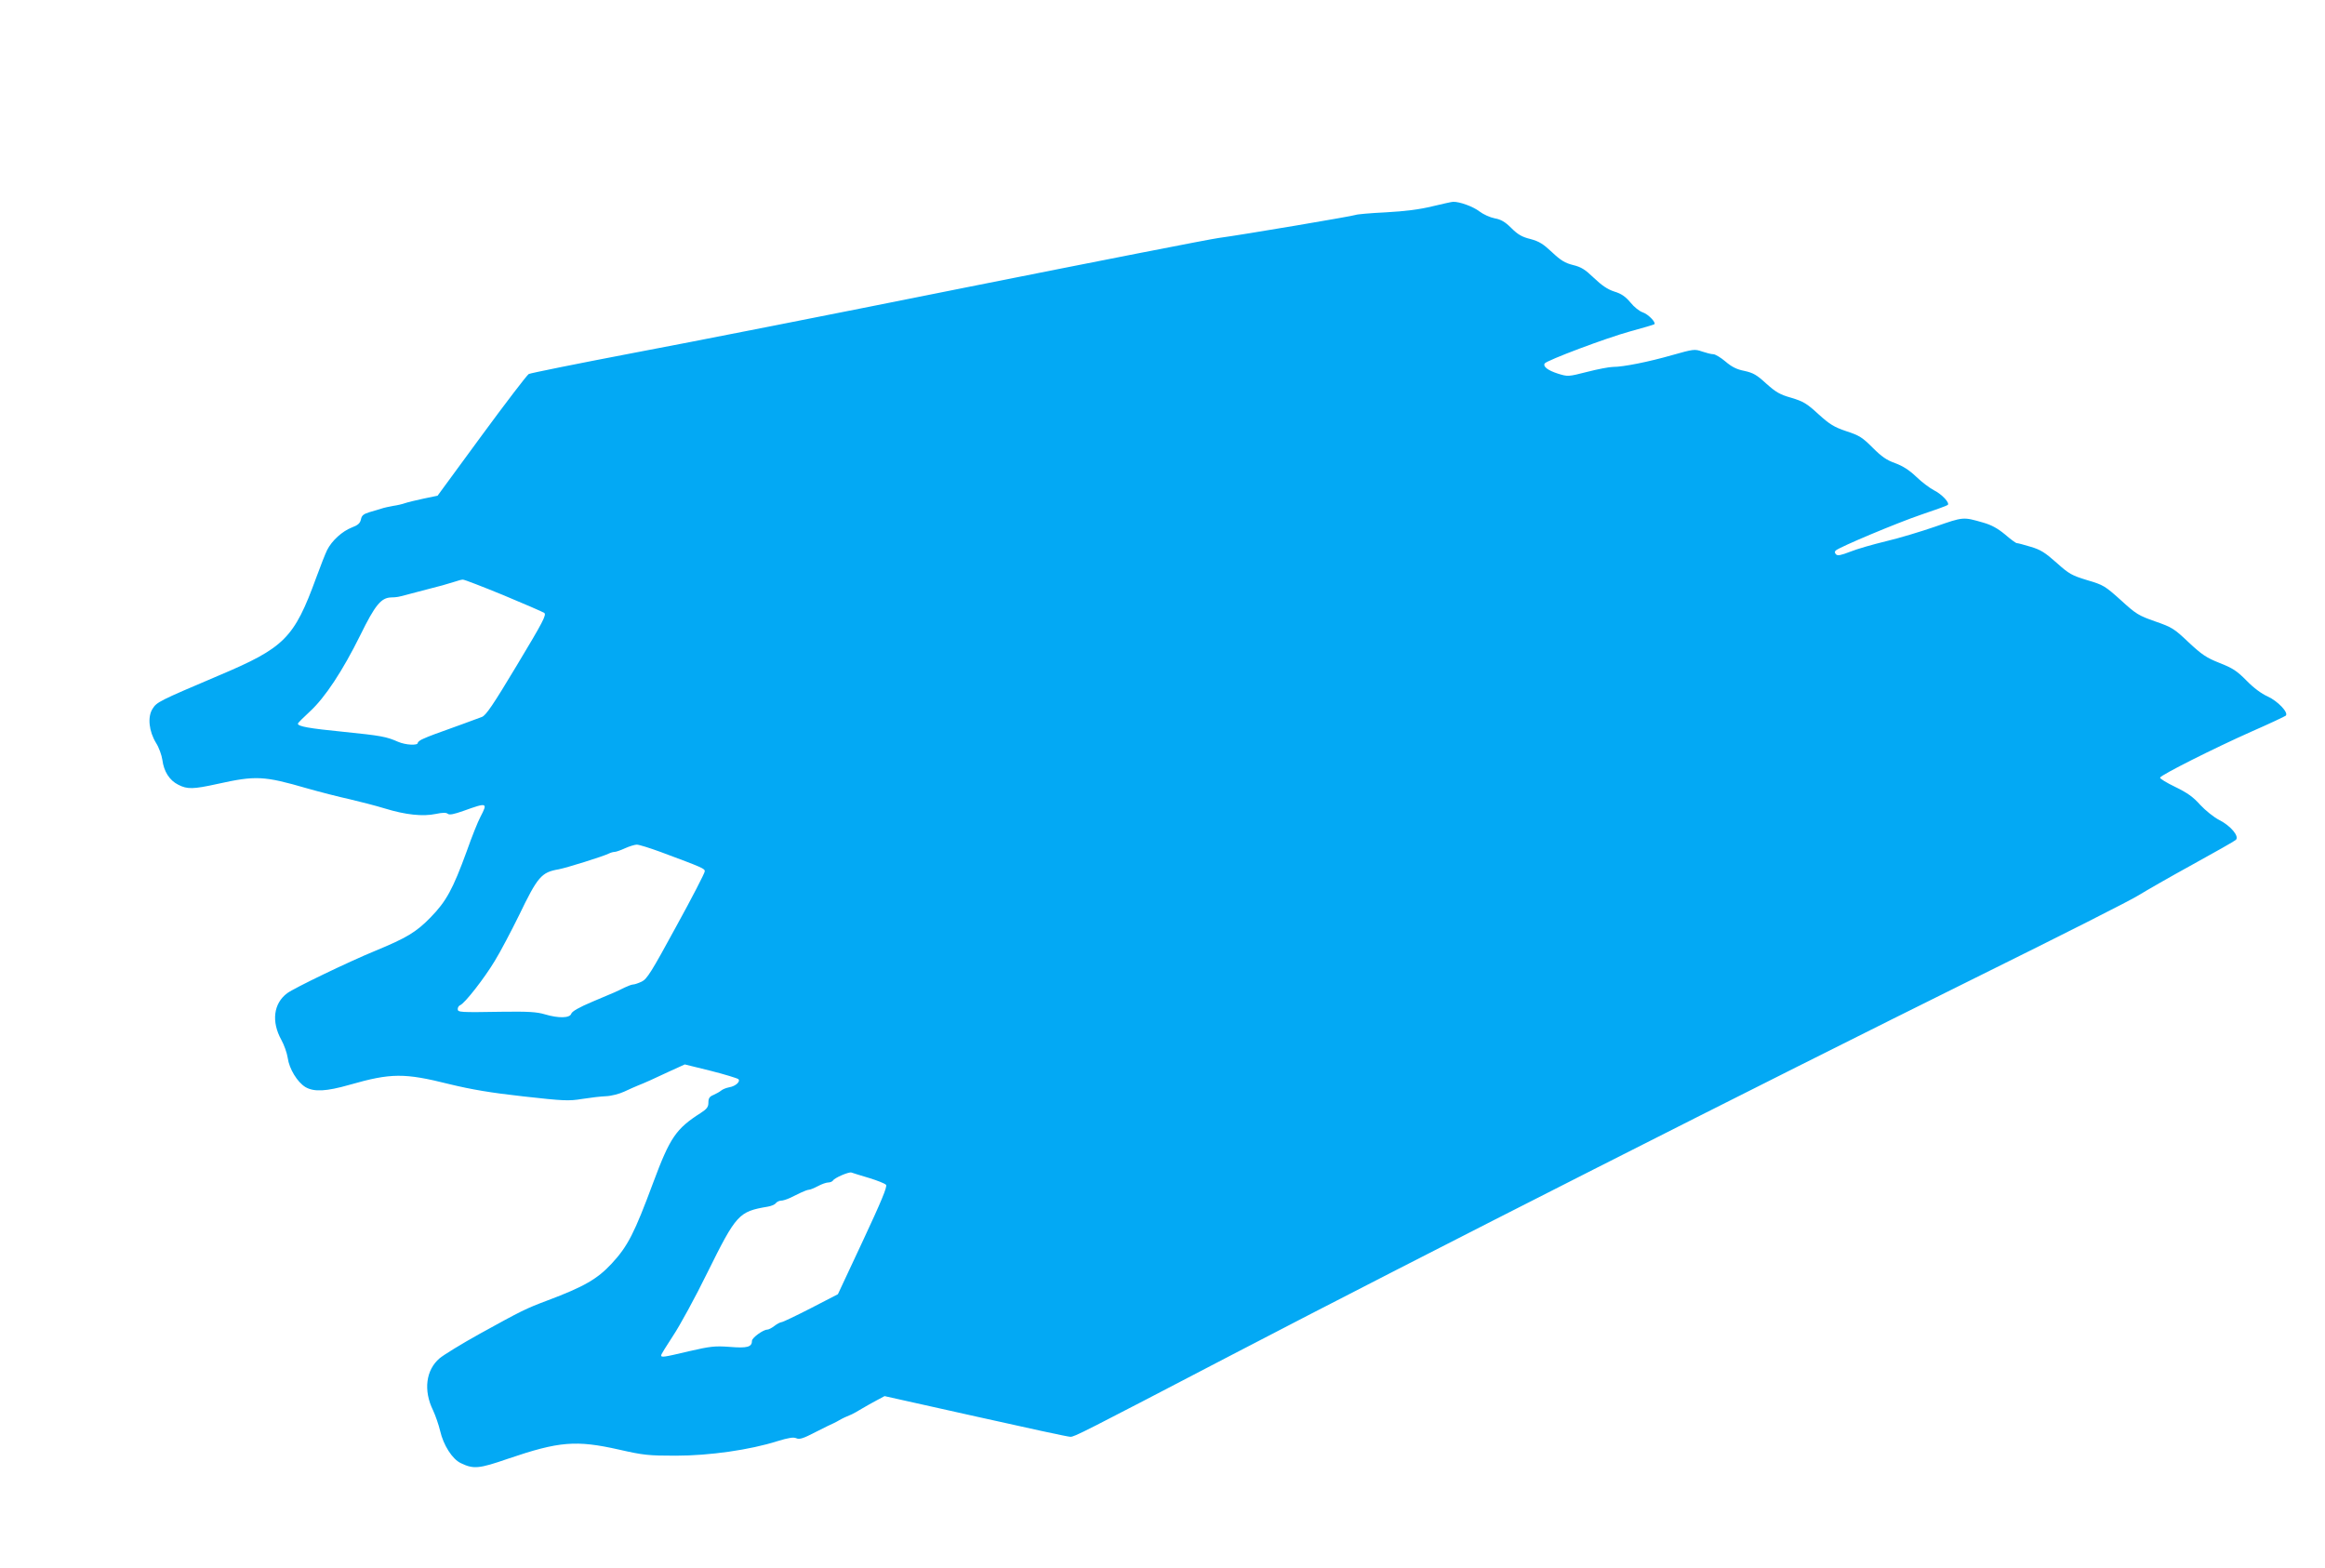<?xml version="1.0" standalone="no"?>
<!DOCTYPE svg PUBLIC "-//W3C//DTD SVG 20010904//EN"
 "http://www.w3.org/TR/2001/REC-SVG-20010904/DTD/svg10.dtd">
<svg version="1.0" xmlns="http://www.w3.org/2000/svg"
 width="1280pt" height="863pt" viewBox="0 0 1280 863"
 preserveAspectRatio="xMidYMid meet">
<g transform="translate(0,863) scale(0.1,-0.1)"
fill="#03a9f4" stroke="none">
<path d="M7885 7494 c-70 -17 -147 -27 -256 -33 -86 -4 -160 -11 -165 -14 -11
-6 -626 -110 -754 -127 -47 -6 -668 -128 -1380 -270 -712 -143 -1544 -307
-1848 -364 -304 -58 -561 -110 -571 -115 -10 -6 -127 -159 -260 -340 l-242
-330 -77 -16 c-42 -9 -88 -20 -102 -25 -14 -5 -43 -12 -65 -15 -22 -4 -51 -10
-65 -15 -14 -4 -44 -13 -67 -20 -32 -10 -42 -18 -46 -40 -5 -21 -16 -31 -50
-44 -52 -20 -110 -72 -136 -124 -10 -20 -37 -89 -60 -152 -122 -334 -174 -386
-539 -540 -327 -139 -339 -145 -362 -182 -29 -45 -20 -124 19 -188 16 -25 31
-67 35 -94 8 -63 39 -112 87 -136 50 -26 83 -25 215 4 212 47 256 45 494 -24
74 -21 180 -48 235 -60 55 -13 142 -35 194 -51 114 -35 209 -45 280 -30 38 8
57 8 66 1 9 -8 33 -3 87 16 131 47 134 46 93 -33 -14 -26 -48 -111 -75 -188
-77 -211 -113 -277 -200 -366 -79 -81 -131 -112 -305 -184 -144 -59 -447 -205
-484 -233 -75 -56 -88 -156 -32 -257 15 -27 31 -72 35 -99 8 -60 53 -134 98
-161 47 -27 114 -24 243 13 228 65 300 66 551 3 120 -29 225 -47 405 -67 223
-25 251 -26 324 -14 44 7 103 14 131 15 29 1 74 13 100 25 27 13 60 27 74 33
43 17 83 35 172 77 l88 40 142 -35 c79 -20 147 -41 153 -46 13 -13 -15 -39
-51 -45 -16 -3 -36 -11 -44 -18 -8 -7 -27 -17 -42 -24 -22 -9 -28 -18 -28 -42
0 -24 -8 -35 -42 -57 -136 -87 -169 -134 -262 -384 -103 -277 -139 -349 -229
-446 -78 -84 -152 -127 -352 -202 -122 -46 -142 -56 -374 -184 -101 -56 -200
-117 -221 -135 -75 -64 -90 -176 -36 -286 13 -28 31 -79 39 -113 18 -79 67
-156 114 -178 70 -34 100 -31 259 24 282 96 375 104 614 50 132 -30 160 -33
310 -33 186 0 409 32 560 80 62 19 89 23 104 16 17 -8 39 -1 106 34 47 24 92
46 100 49 8 4 22 11 30 16 15 9 42 22 70 33 8 4 33 17 55 31 22 13 59 34 82
46 l43 23 502 -112 c277 -62 511 -113 521 -112 23 0 60 19 877 445 1053 549
2914 1492 4130 2094 443 219 837 418 875 443 39 24 171 100 295 168 124 68
231 129 239 136 21 19 -28 78 -92 110 -29 15 -75 52 -104 83 -39 44 -72 67
-138 99 -48 23 -85 46 -83 51 5 15 300 163 500 252 101 44 187 85 192 89 17
17 -45 81 -100 106 -34 15 -77 47 -116 87 -53 54 -77 69 -148 97 -73 29 -97
45 -171 114 -80 76 -92 83 -184 115 -91 32 -105 40 -189 117 -87 78 -96 84
-185 110 -85 26 -100 34 -169 96 -63 56 -88 72 -143 88 -36 11 -70 20 -76 20
-5 0 -34 21 -65 48 -40 33 -74 52 -120 65 -111 32 -108 32 -263 -22 -81 -28
-204 -65 -273 -81 -70 -17 -158 -42 -195 -57 -52 -20 -70 -24 -79 -15 -8 8 -8
15 -2 21 20 19 337 152 469 197 77 26 144 50 148 54 13 11 -32 59 -76 81 -23
12 -67 45 -97 74 -39 37 -73 59 -116 75 -48 17 -75 36 -125 86 -56 56 -73 67
-144 90 -68 23 -91 37 -154 94 -64 59 -83 70 -149 90 -64 18 -85 31 -138 78
-52 48 -71 59 -120 70 -42 8 -70 22 -105 52 -26 22 -56 40 -67 40 -11 0 -38 7
-62 15 -40 14 -47 13 -164 -20 -129 -37 -268 -65 -326 -65 -19 0 -83 -12 -141
-27 -106 -27 -107 -27 -162 -10 -56 18 -83 39 -73 56 11 17 340 141 472 177
71 19 130 37 132 39 10 10 -34 55 -63 65 -19 6 -49 30 -69 55 -27 32 -49 48
-89 60 -37 12 -69 34 -112 75 -49 47 -70 60 -115 71 -44 11 -67 25 -115 70
-49 46 -71 60 -119 73 -46 11 -70 25 -105 60 -35 35 -58 48 -92 54 -26 5 -63
22 -84 38 -35 27 -109 54 -145 53 -8 0 -60 -12 -115 -25z m-5115 -2140 c115
-48 217 -92 226 -98 14 -10 -5 -47 -150 -288 -132 -220 -171 -277 -193 -285
-16 -6 -62 -23 -103 -38 -164 -59 -186 -67 -217 -81 -18 -7 -33 -18 -33 -24 0
-15 -66 -12 -108 6 -66 29 -94 34 -300 55 -192 19 -252 30 -252 45 0 4 30 34
66 67 84 77 181 225 278 421 81 165 114 205 169 207 33 1 36 1 102 19 22 6 65
17 95 25 65 16 114 30 155 43 17 6 36 11 43 11 7 1 107 -38 222 -85z m866
-1414 c237 -88 244 -92 244 -107 0 -9 -70 -145 -157 -303 -137 -252 -161 -290
-190 -304 -19 -9 -40 -16 -48 -16 -7 0 -28 -8 -47 -17 -44 -22 -46 -23 -175
-77 -76 -32 -114 -54 -118 -67 -8 -24 -69 -26 -146 -3 -43 13 -92 16 -234 14
-237 -4 -245 -3 -245 15 0 9 6 18 13 21 25 9 134 149 191 244 32 52 91 165
133 250 103 214 124 238 218 254 43 8 248 72 277 87 10 5 24 9 32 9 7 0 33 9
57 20 24 11 54 20 65 20 12 0 70 -18 130 -40z m1148 -1795 c46 -14 89 -31 94
-38 8 -9 -27 -93 -127 -307 l-138 -295 -149 -77 c-82 -42 -155 -77 -162 -77
-8 -1 -25 -10 -39 -21 -14 -11 -32 -20 -39 -20 -22 0 -83 -44 -84 -61 0 -35
-26 -42 -123 -34 -83 6 -106 3 -224 -24 -143 -34 -153 -35 -153 -22 0 5 30 53
66 108 36 54 122 211 189 348 159 321 172 335 332 362 18 3 38 11 44 19 6 8
20 14 29 14 10 0 32 7 49 15 17 8 45 22 62 30 17 8 36 15 42 15 7 0 29 9 50
20 20 11 46 20 56 20 11 0 23 5 27 11 9 15 86 48 101 44 7 -3 51 -16 97 -30z"/>
</g>
</svg>
